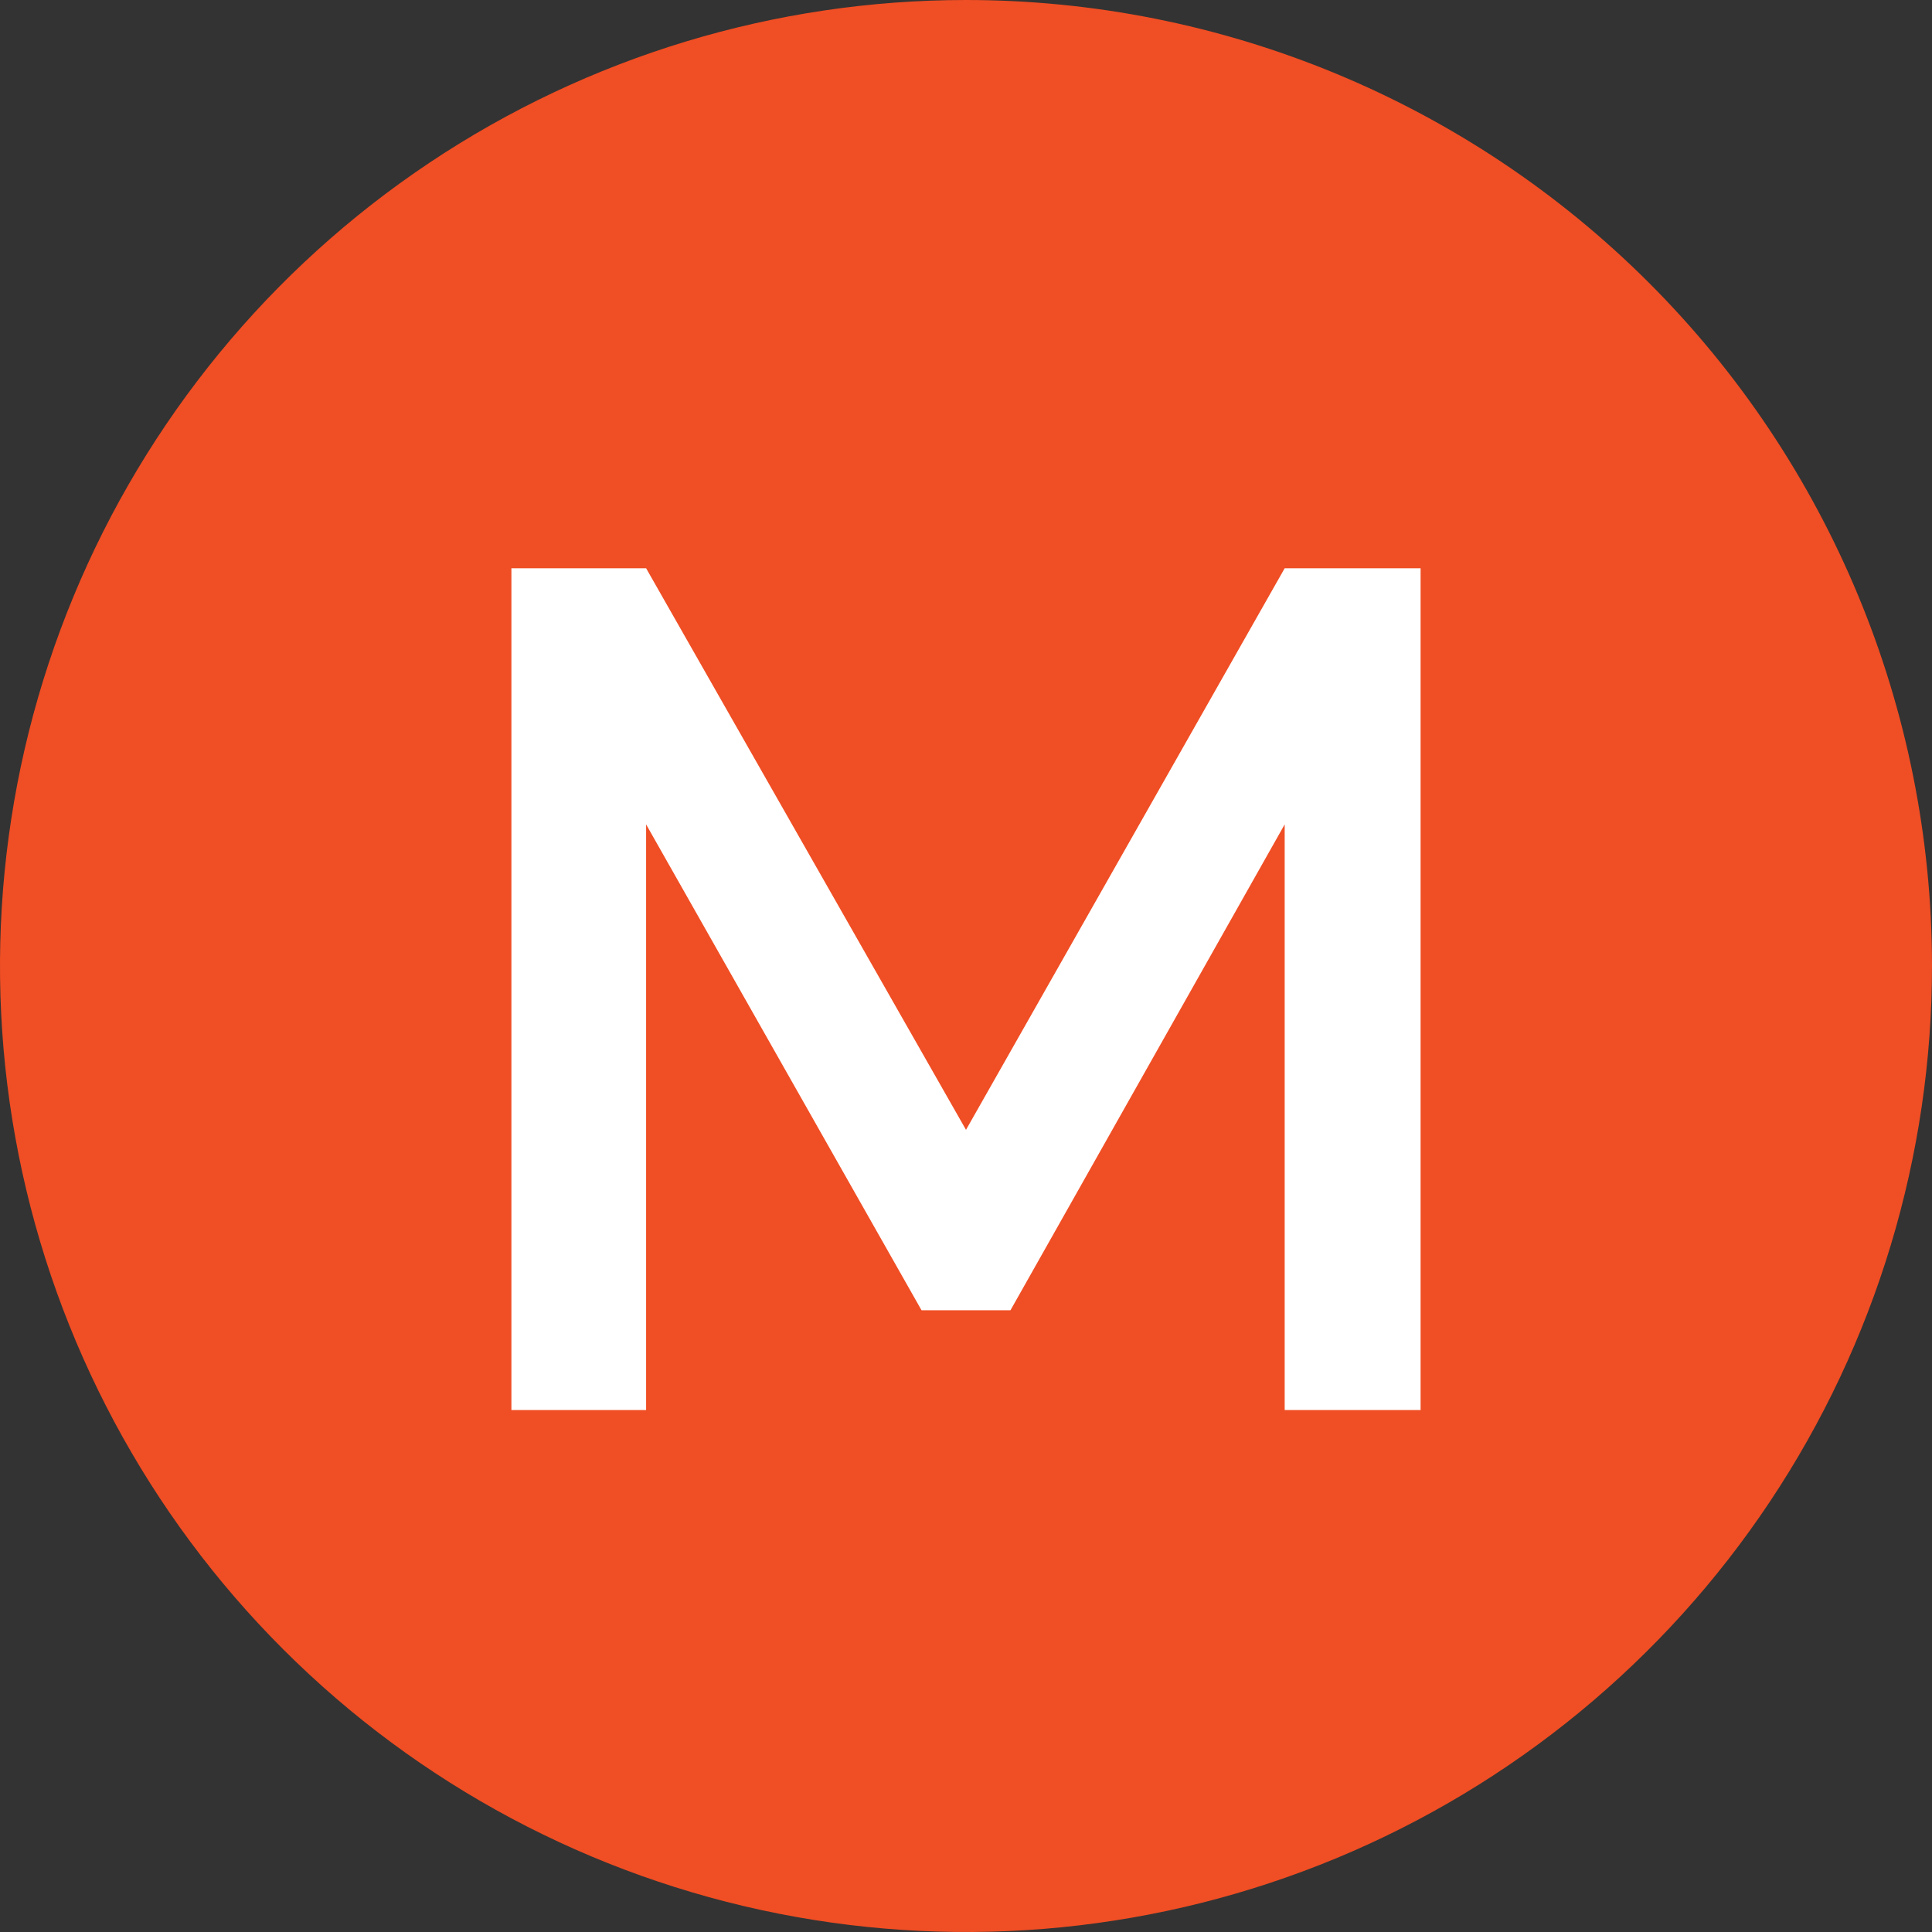 <?xml version="1.0" encoding="UTF-8"?> <svg xmlns="http://www.w3.org/2000/svg" width="40" height="40" viewBox="0 0 40 40" fill="none"><rect x="0" y="0" width="40" height="40" fill="#333333" stroke="none"/><path d="M40 19.973C40.005 23.929 38.837 27.799 36.643 31.091C34.449 34.384 31.327 36.952 27.673 38.47C24.019 39.988 19.996 40.388 16.115 39.619C12.234 38.85 8.667 36.948 5.868 34.152C3.068 31.356 1.16 27.792 0.386 23.912C-0.388 20.032 0.007 16.009 1.52 12.353C3.033 8.697 5.596 5.571 8.886 3.373C12.175 1.174 16.043 3.72272e-06 20 0C25.3 -4.98605e-06 30.383 2.103 34.133 5.848C37.883 9.593 39.993 14.673 40 19.973Z" fill="#F04E24"></path><path d="M13.377 29.194H10.588V11.765H13.377L20 23.392L26.598 11.765H29.412V29.194H26.598V17.068L20.921 27.127H19.079L13.377 17.068V29.194Z" fill="white"></path></svg> 